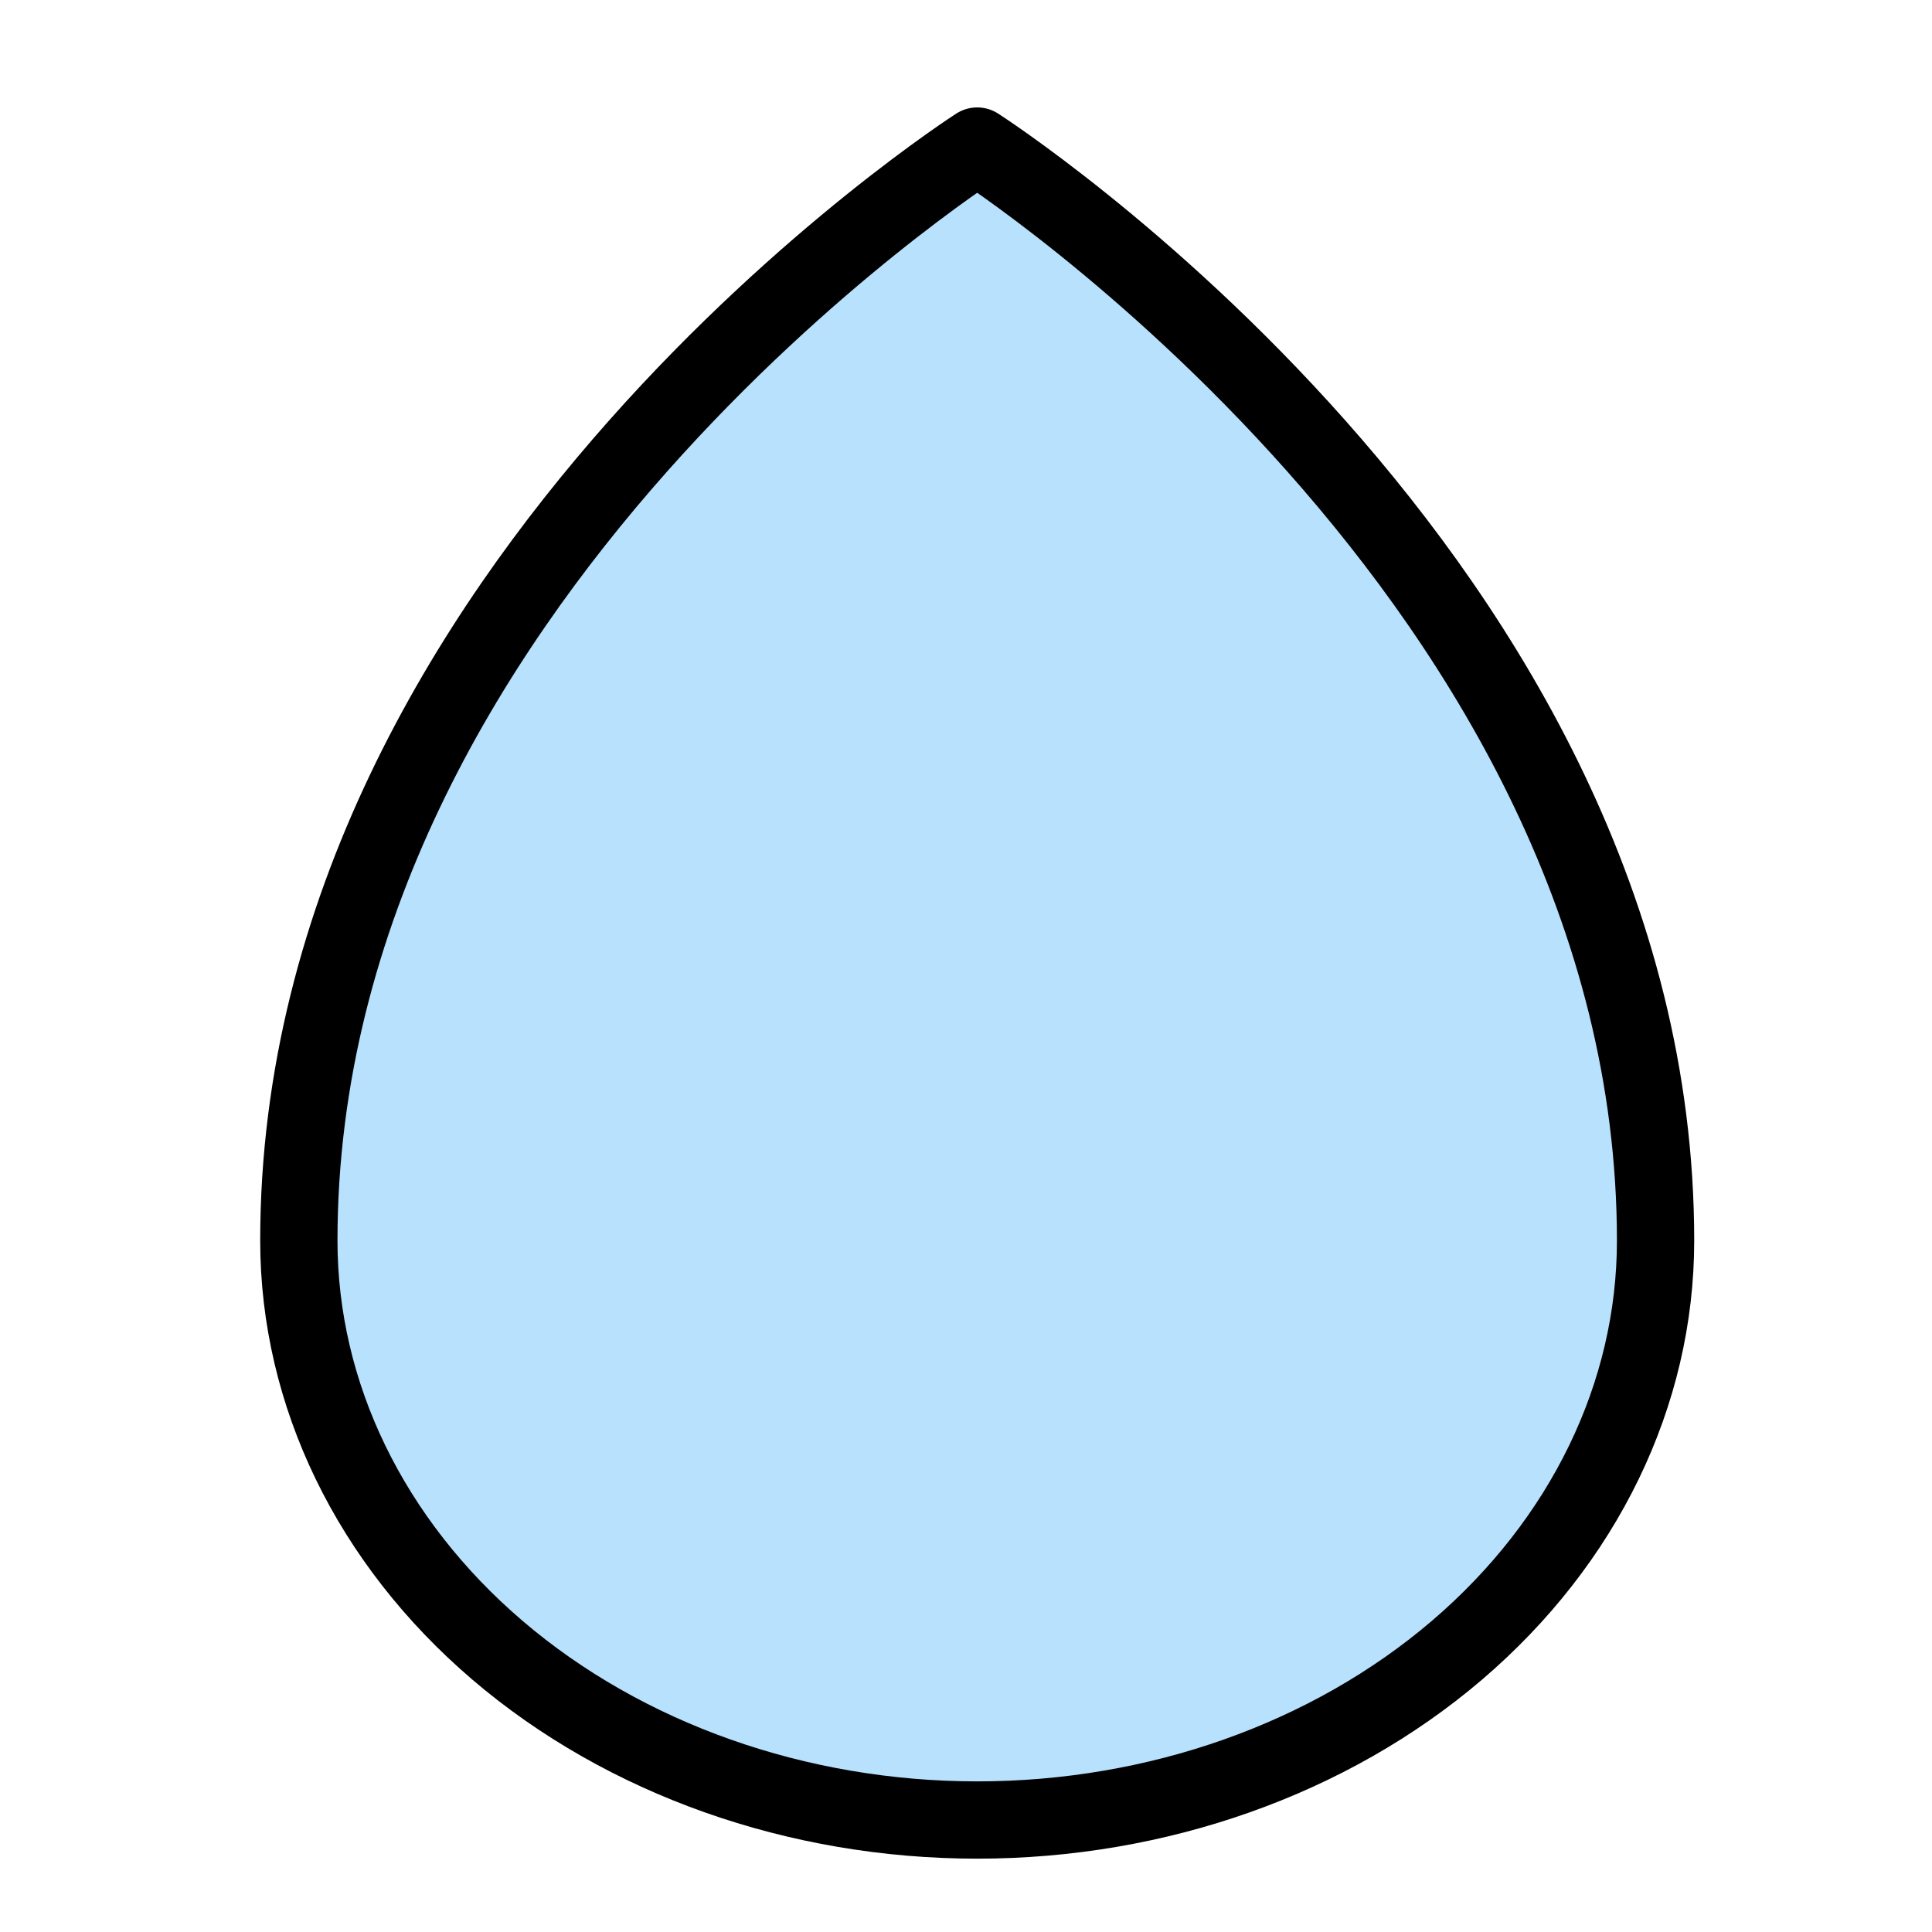 <svg width="25" height="25" viewBox="0 0 25 25" fill="none" xmlns="http://www.w3.org/2000/svg">
<g clip-path="url(#clip0_35152_651)">
<path d="M21.423 16.053C21.423 7.521 12.645 1.89 12.645 1.89C12.645 1.89 3.867 7.521 3.867 16.053C3.867 18.041 4.792 19.948 6.438 21.355C8.084 22.761 10.317 23.551 12.645 23.551C14.973 23.551 17.206 22.761 18.852 21.355C20.498 19.948 21.423 18.041 21.423 16.053Z" fill="#B7E1FC" stroke="black" stroke-linecap="round" stroke-linejoin="round"/>
</g>
<defs>
<clipPath id="clip0_35152_651">
<rect width="24.26" height="24.26" fill="white" transform="translate(0.516 0.59)"/>
</clipPath>
</defs>
</svg>
